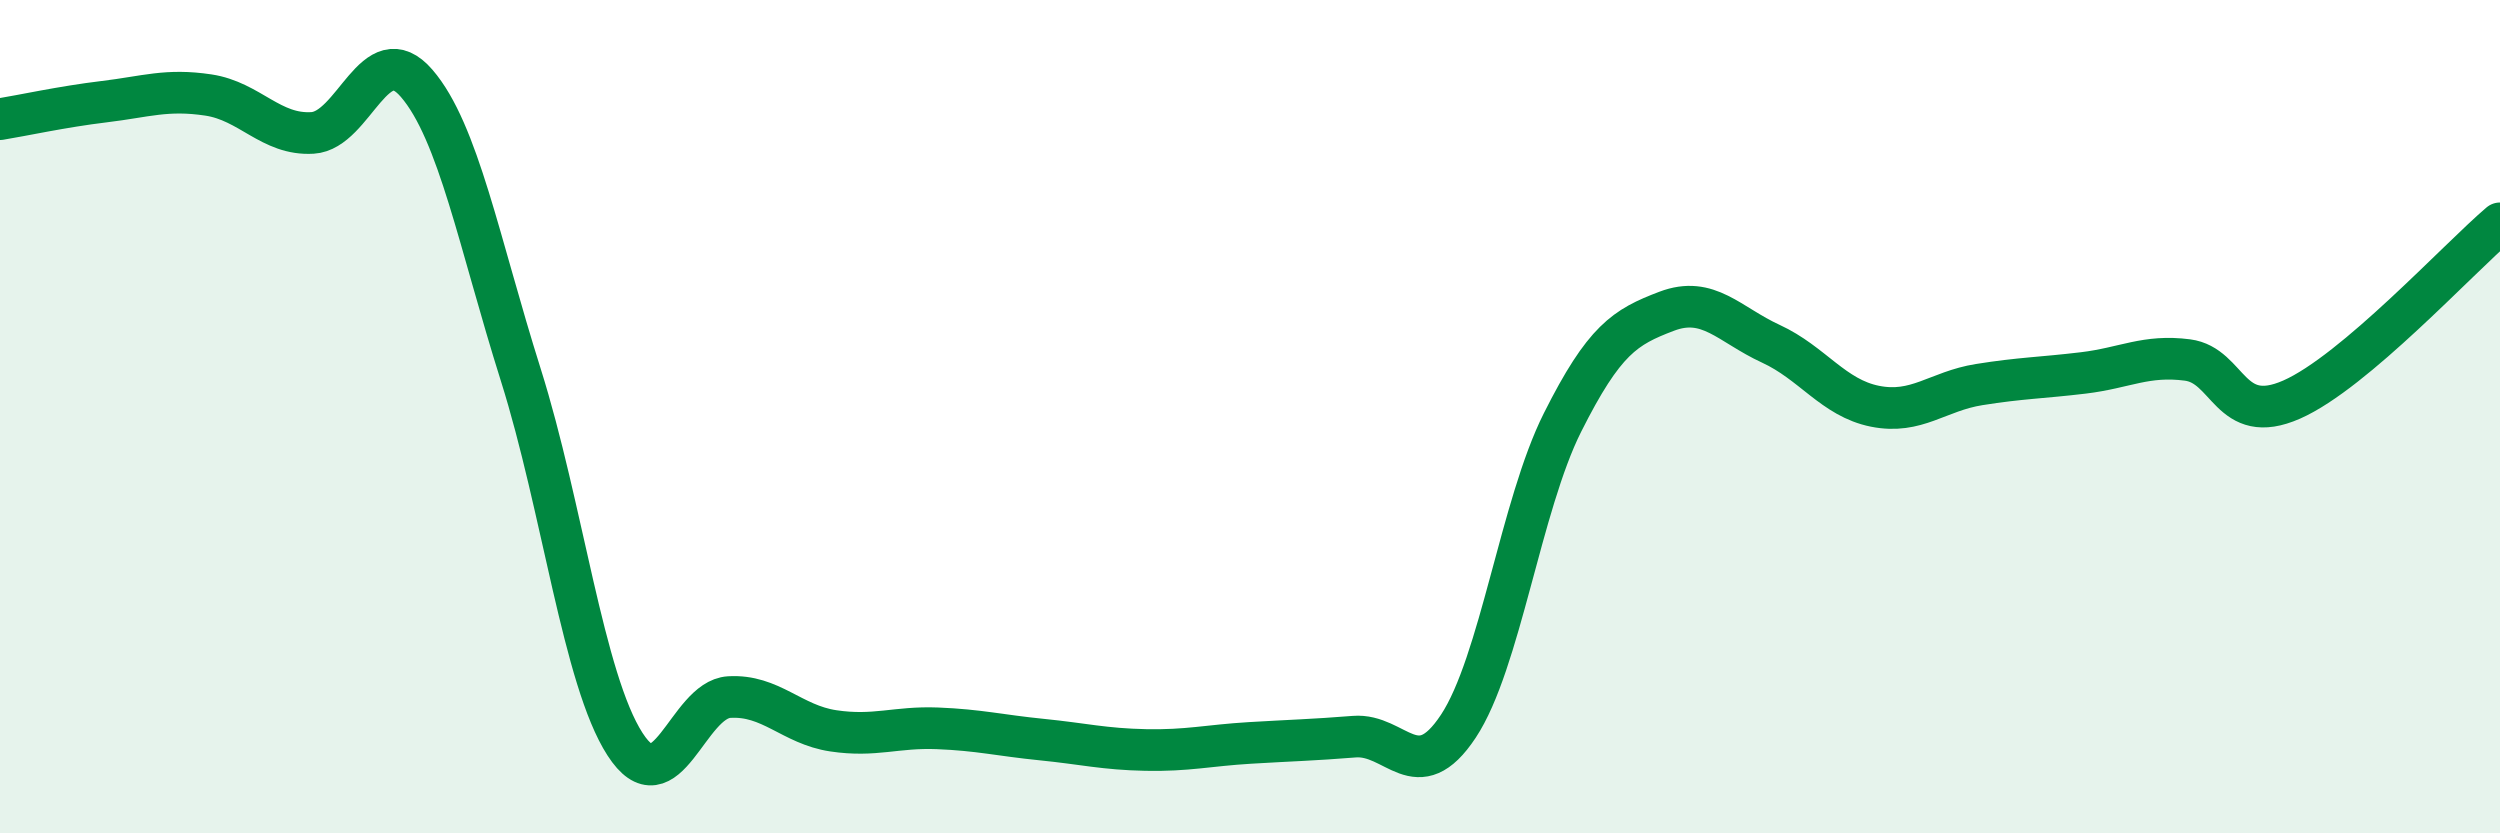 
    <svg width="60" height="20" viewBox="0 0 60 20" xmlns="http://www.w3.org/2000/svg">
      <path
        d="M 0,2.86 C 0.5,2.78 1.5,2.56 2.5,2.44 C 3.5,2.32 4,2.13 5,2.28 C 6,2.43 6.5,3.25 7.5,3.19 C 8.5,3.13 9,0.84 10,2 C 11,3.16 11.5,5.83 12.5,9 C 13.5,12.17 14,16.31 15,17.86 C 16,19.41 16.5,16.79 17.5,16.73 C 18.5,16.67 19,17.39 20,17.54 C 21,17.69 21.5,17.44 22.5,17.48 C 23.5,17.52 24,17.65 25,17.75 C 26,17.85 26.5,17.98 27.5,18 C 28.5,18.02 29,17.89 30,17.83 C 31,17.77 31.5,17.76 32.5,17.68 C 33.5,17.6 34,18.94 35,17.43 C 36,15.92 36.5,12.13 37.5,10.14 C 38.5,8.15 39,7.85 40,7.47 C 41,7.09 41.5,7.79 42.5,8.25 C 43.5,8.71 44,9.55 45,9.75 C 46,9.95 46.5,9.39 47.5,9.23 C 48.5,9.07 49,9.07 50,8.95 C 51,8.83 51.5,8.51 52.5,8.64 C 53.5,8.77 53.5,10.25 55,9.59 C 56.5,8.93 59,6.21 60,5.36L60 20L0 20Z"
        fill="#008740"
        opacity="0.1"
        stroke-linecap="round"
        stroke-linejoin="round"
      />
      <path
        d="M 0,2.86 C 0.5,2.78 1.5,2.56 2.5,2.44 C 3.5,2.32 4,2.13 5,2.28 C 6,2.43 6.5,3.25 7.5,3.19 C 8.5,3.13 9,0.84 10,2 C 11,3.16 11.5,5.83 12.5,9 C 13.5,12.17 14,16.31 15,17.86 C 16,19.41 16.5,16.79 17.5,16.73 C 18.5,16.67 19,17.39 20,17.54 C 21,17.69 21.5,17.44 22.5,17.48 C 23.5,17.52 24,17.65 25,17.75 C 26,17.85 26.5,17.98 27.5,18 C 28.5,18.02 29,17.89 30,17.83 C 31,17.77 31.5,17.76 32.5,17.68 C 33.5,17.6 34,18.94 35,17.43 C 36,15.92 36.5,12.13 37.5,10.14 C 38.5,8.15 39,7.85 40,7.47 C 41,7.09 41.5,7.79 42.5,8.25 C 43.5,8.71 44,9.55 45,9.75 C 46,9.95 46.5,9.39 47.5,9.23 C 48.5,9.07 49,9.07 50,8.95 C 51,8.83 51.5,8.51 52.5,8.64 C 53.5,8.77 53.5,10.25 55,9.59 C 56.5,8.93 59,6.21 60,5.36"
        stroke="#008740"
        stroke-width="1"
        fill="none"
        stroke-linecap="round"
        stroke-linejoin="round"
      />
    </svg>
  